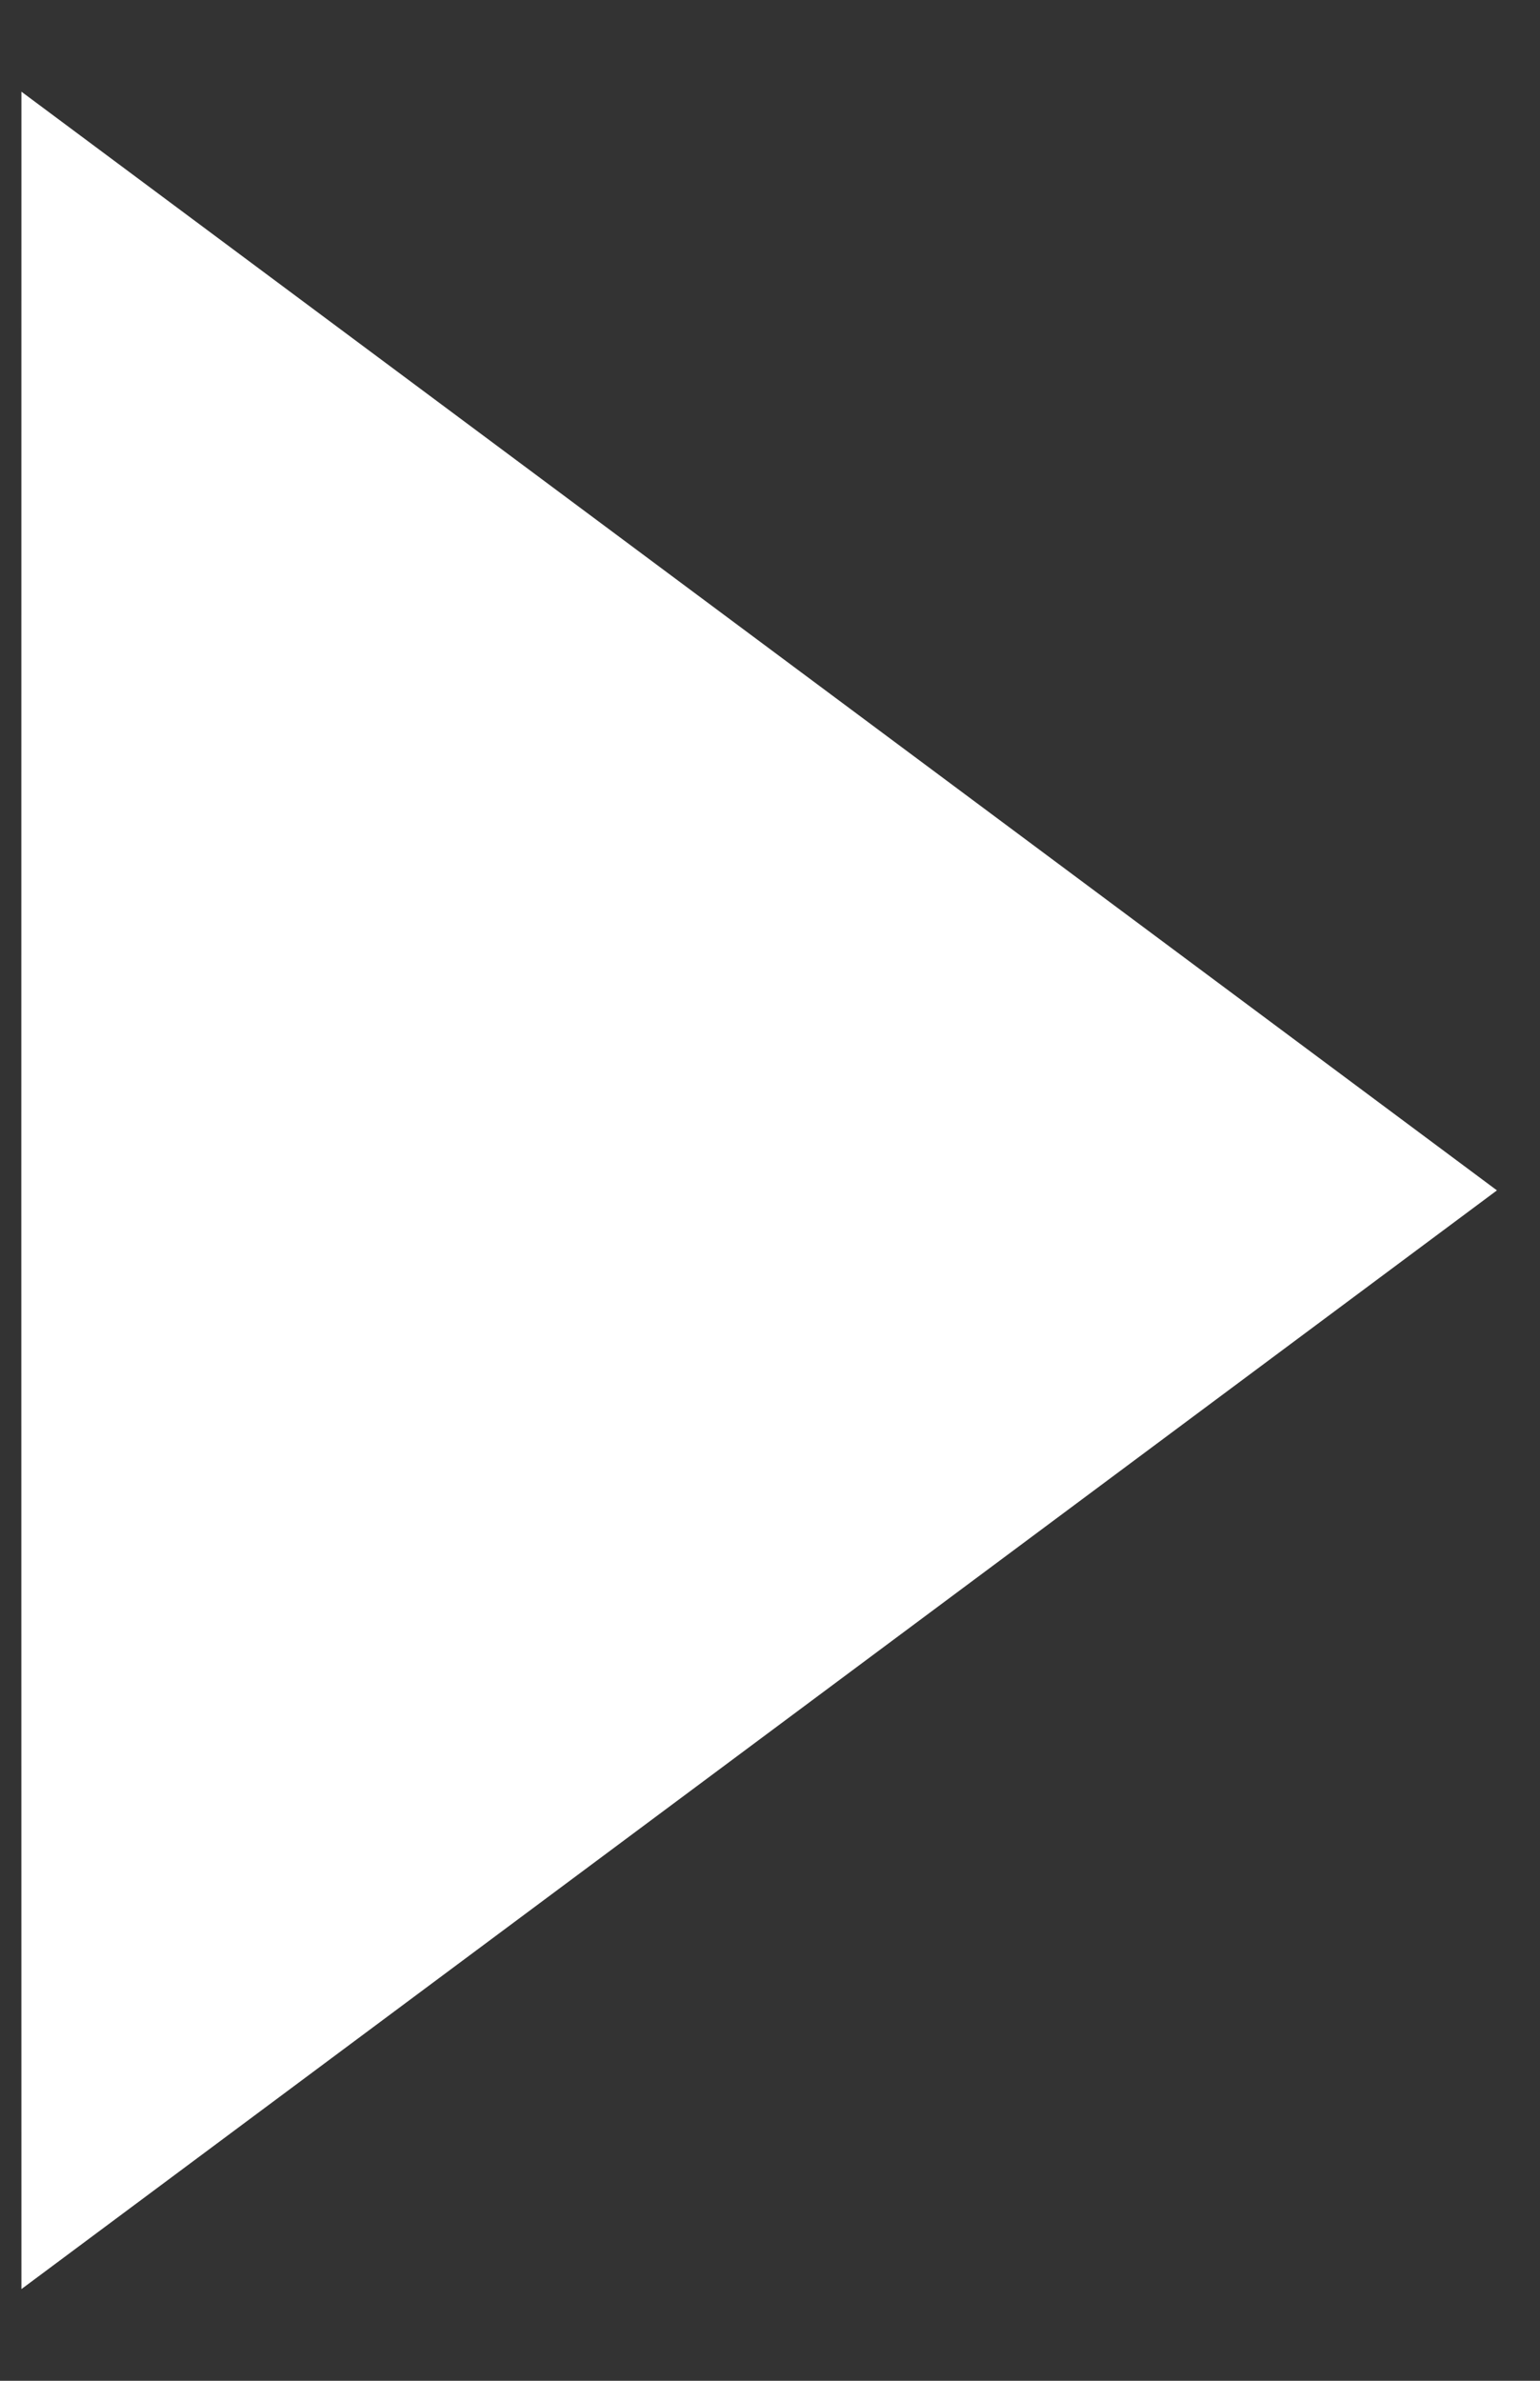 <?xml version="1.0" encoding="UTF-8"?>
<svg width="11px" height="17px" viewBox="0 0 11 17" version="1.1" xmlns="http://www.w3.org/2000/svg" xmlns:xlink="http://www.w3.org/1999/xlink">
    <rect x="0" y="0" width="11" height="17" fill="#333333" stroke="none"/>
    <!-- Generator: Sketch 58 (84663) - https://sketch.com -->
    <title>Rectangle</title>
    <desc>Created with Sketch.</desc>
    <g id="Support---4966" stroke="none" stroke-width="1" fill="none" fill-rule="evenodd">
        <g id="WinColl_www_4966_Locations_v1.0" transform="translate(-657, -2353)" fill="#FFFFFF">
            <polygon id="Rectangle" transform="translate(658.5, 2361.5) rotate(-45) translate(-658.5, -2361.5) " points="657.547 2360.547 663.095 2355 665 2368 652 2366.095"></polygon>
        </g>
    </g>
</svg>